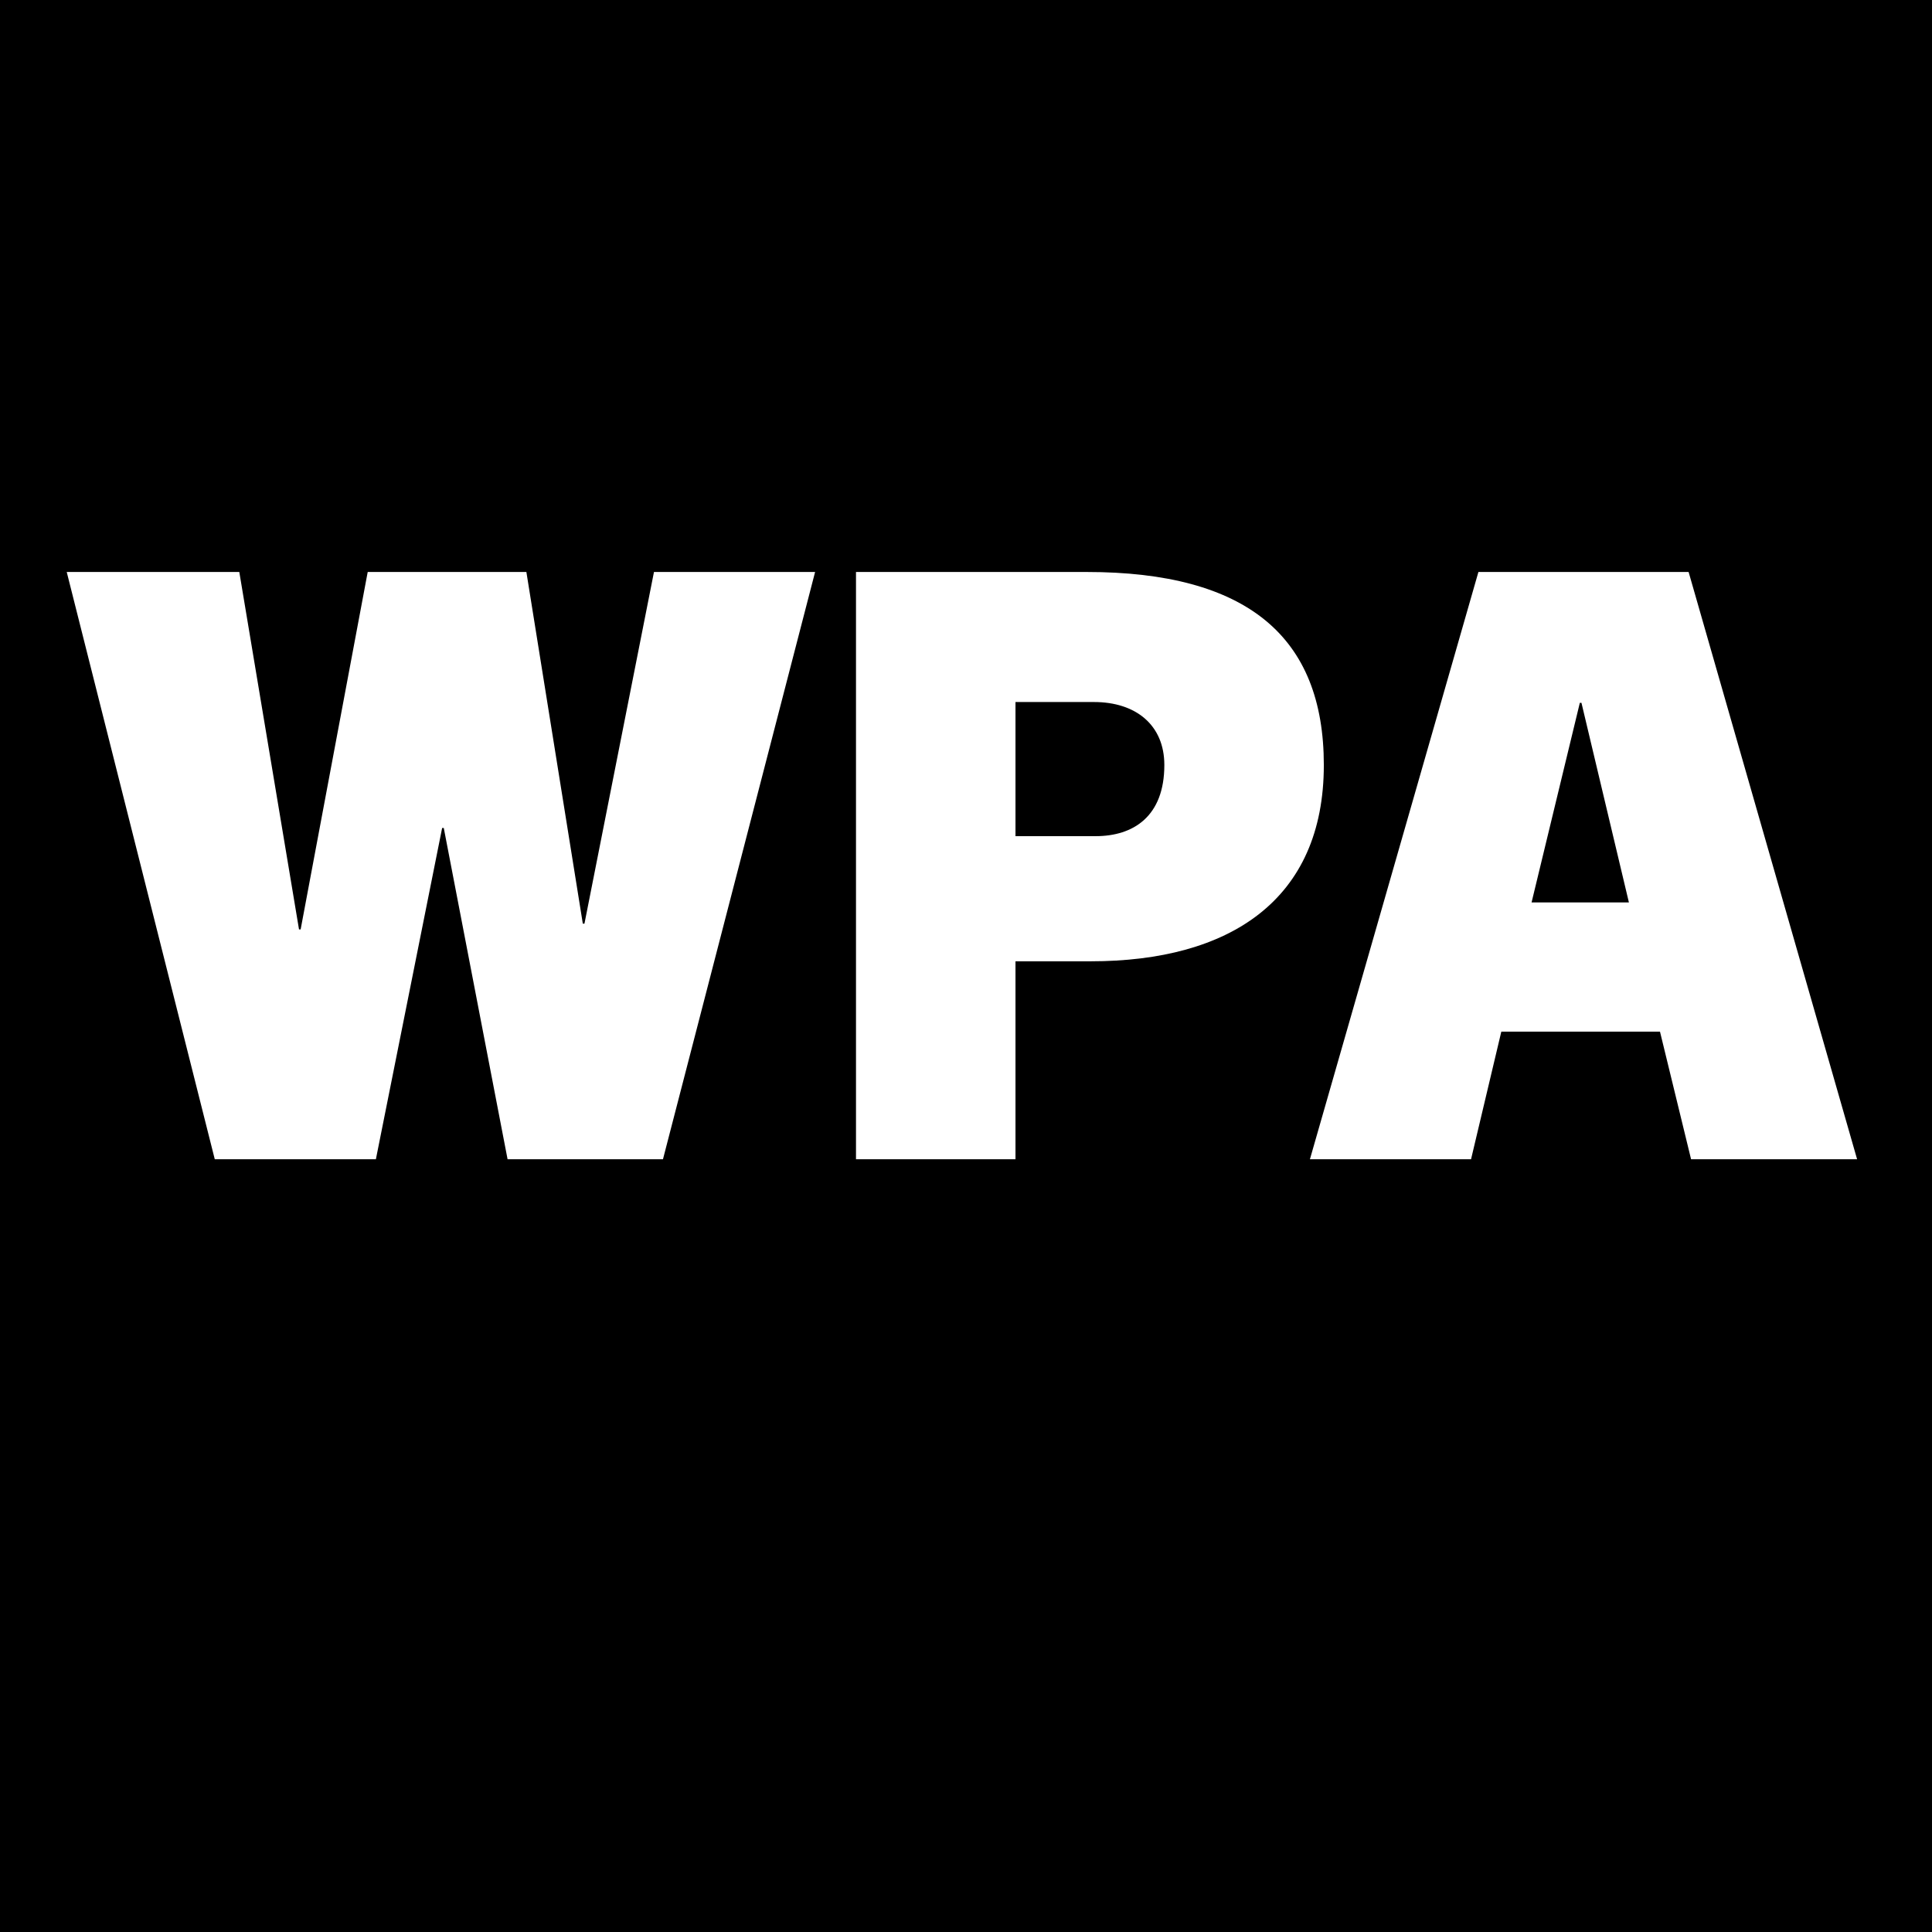 <?xml version="1.0" encoding="iso-8859-1"?>
<!-- Generator: Adobe Illustrator 27.4.0, SVG Export Plug-In . SVG Version: 6.00 Build 0)  -->
<svg version="1.2" baseProfile="tiny" id="Layer_1" xmlns="http://www.w3.org/2000/svg" xmlns:xlink="http://www.w3.org/1999/xlink"
	 x="0px" y="0px" viewBox="0 0 283.46 283.46" overflow="visible" xml:space="preserve">
<rect width="283.46" height="283.46"/>
<polygon fill="#FFFFFF" points="97.27,170.08 119.59,83.92 95.95,83.92 85.75,135.52 85.51,135.52 77.23,83.92 53.95,83.92 
	44.11,136.36 43.87,136.36 35.11,83.92 9.79,83.92 31.51,170.08 55.15,170.08 64.87,121.48 65.11,121.48 74.47,170.08 "/>
<path fill="#FFFFFF" d="M148.99,122.68V103h11.52c6.12,0,10.32,3.36,10.32,9.24c0,7.56-4.56,10.44-10.08,10.44H148.99z
	 M148.99,170.08v-29.04h11.04c20.4,0,34.2-9,34.2-28.8c0-18.84-11.28-28.32-34.8-28.32h-33.84v86.16H148.99z"/>
<path fill="#FFFFFF" d="M231.79,103.12h0.24l6.96,29.28h-14.28L231.79,103.12z M272.47,170.08l-24.72-86.16h-30.84l-24.72,86.16
	h23.64l4.44-18.72h23.28l4.56,18.72H272.47z"/>
</svg>
